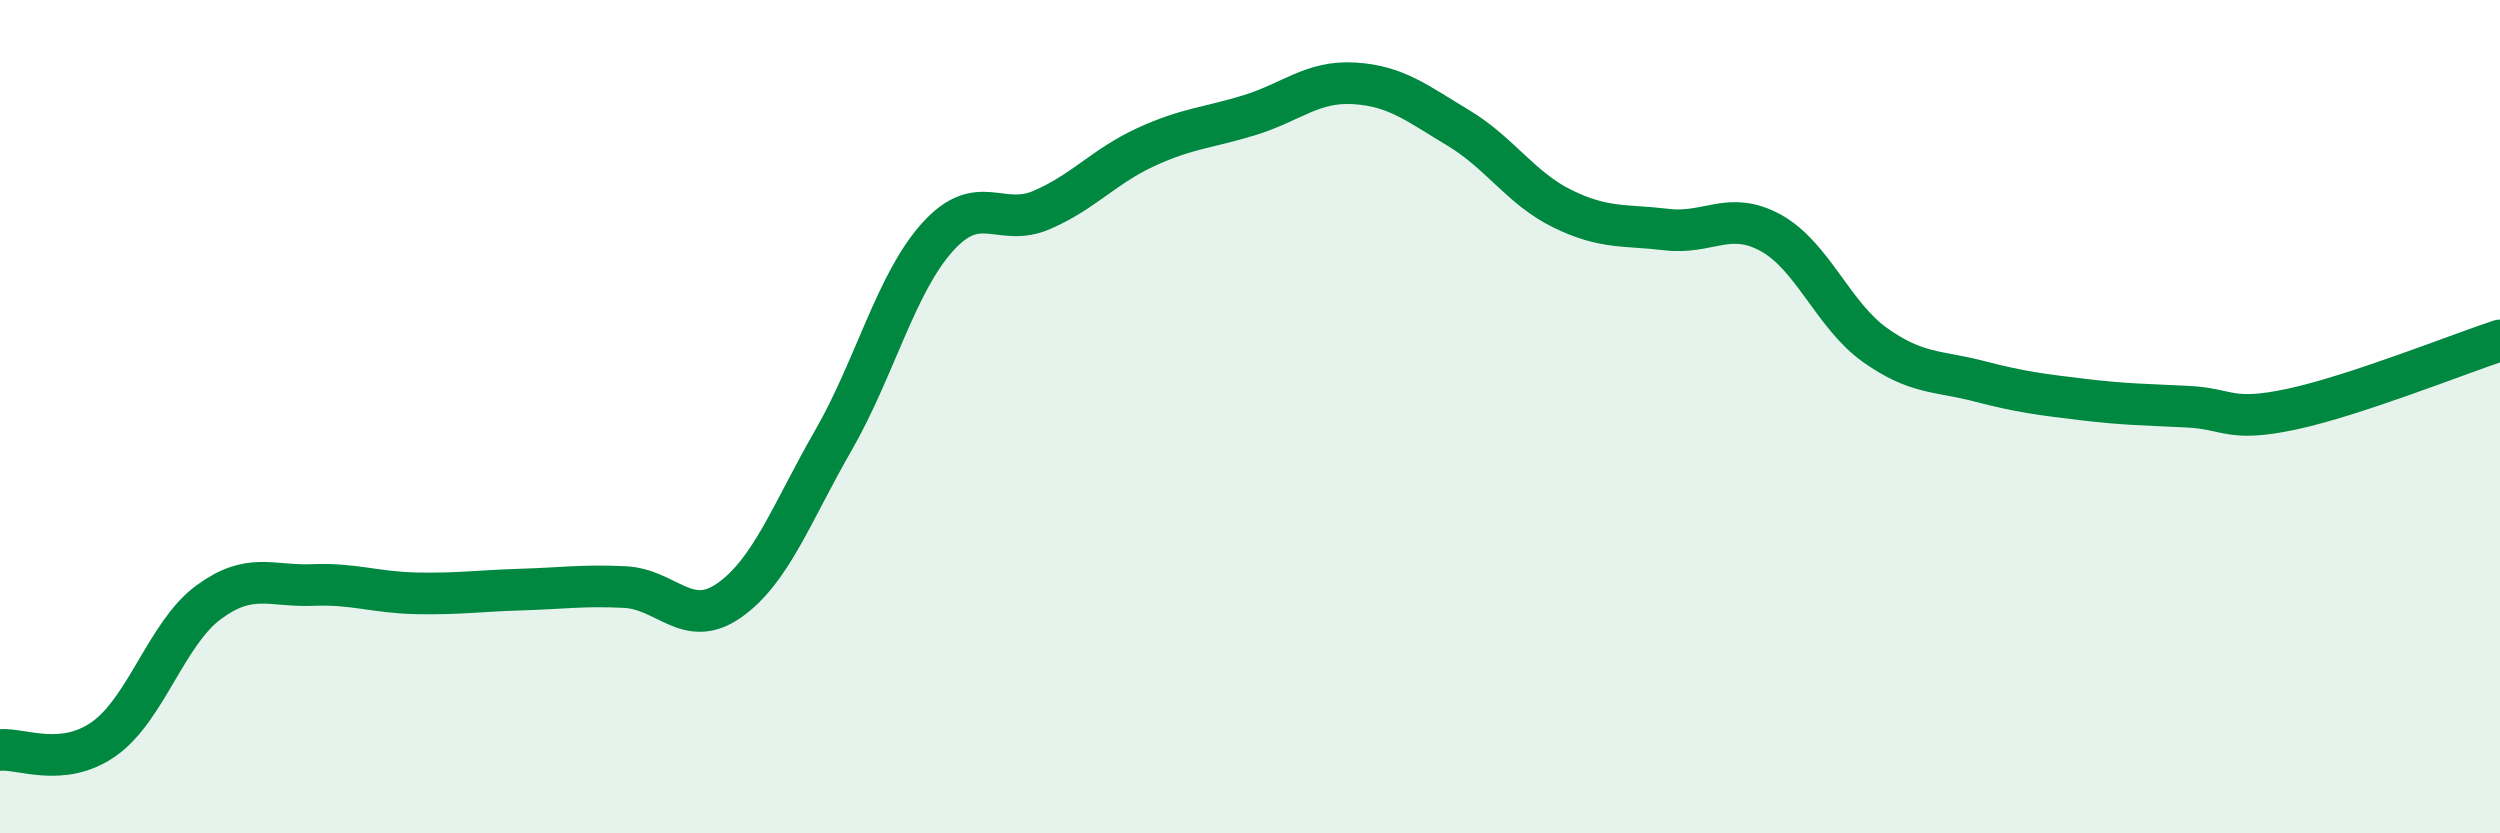 
    <svg width="60" height="20" viewBox="0 0 60 20" xmlns="http://www.w3.org/2000/svg">
      <path
        d="M 0,18 C 0.5,17.95 1.5,18.44 2.5,17.73 C 3.5,17.02 4,15.2 5,14.46 C 6,13.72 6.5,14.08 7.5,14.04 C 8.5,14 9,14.22 10,14.24 C 11,14.26 11.5,14.18 12.5,14.15 C 13.5,14.12 14,14.04 15,14.09 C 16,14.14 16.5,15.11 17.5,14.41 C 18.5,13.71 19,12.31 20,10.57 C 21,8.83 21.5,6.8 22.5,5.69 C 23.5,4.58 24,5.47 25,5.04 C 26,4.61 26.5,3.99 27.5,3.53 C 28.5,3.07 29,3.07 30,2.76 C 31,2.45 31.5,1.94 32.5,2 C 33.5,2.06 34,2.47 35,3.07 C 36,3.67 36.5,4.52 37.5,5.01 C 38.5,5.5 39,5.39 40,5.51 C 41,5.63 41.5,5.04 42.5,5.59 C 43.5,6.14 44,7.57 45,8.28 C 46,8.99 46.5,8.89 47.5,9.15 C 48.5,9.41 49,9.47 50,9.59 C 51,9.71 51.5,9.71 52.5,9.76 C 53.5,9.81 53.5,10.14 55,9.82 C 56.5,9.5 59,8.5 60,8.17L60 20L0 20Z"
        fill="#008740"
        opacity="0.1"
        stroke-linecap="round"
        stroke-linejoin="round"
      />
      <path
        d="M 0,18 C 0.5,17.95 1.5,18.44 2.5,17.73 C 3.5,17.02 4,15.2 5,14.46 C 6,13.72 6.5,14.08 7.5,14.04 C 8.5,14 9,14.22 10,14.24 C 11,14.26 11.5,14.18 12.5,14.15 C 13.5,14.12 14,14.04 15,14.09 C 16,14.14 16.5,15.11 17.5,14.41 C 18.5,13.71 19,12.31 20,10.57 C 21,8.83 21.5,6.8 22.5,5.69 C 23.5,4.58 24,5.47 25,5.04 C 26,4.61 26.5,3.99 27.5,3.53 C 28.5,3.07 29,3.07 30,2.76 C 31,2.45 31.5,1.94 32.5,2 C 33.5,2.06 34,2.47 35,3.07 C 36,3.67 36.5,4.52 37.5,5.01 C 38.5,5.5 39,5.39 40,5.51 C 41,5.63 41.5,5.04 42.5,5.59 C 43.5,6.14 44,7.57 45,8.28 C 46,8.99 46.5,8.89 47.5,9.15 C 48.5,9.41 49,9.47 50,9.59 C 51,9.71 51.5,9.71 52.5,9.76 C 53.5,9.81 53.5,10.14 55,9.82 C 56.5,9.5 59,8.5 60,8.17"
        stroke="#008740"
        stroke-width="1"
        fill="none"
        stroke-linecap="round"
        stroke-linejoin="round"
      />
    </svg>
  